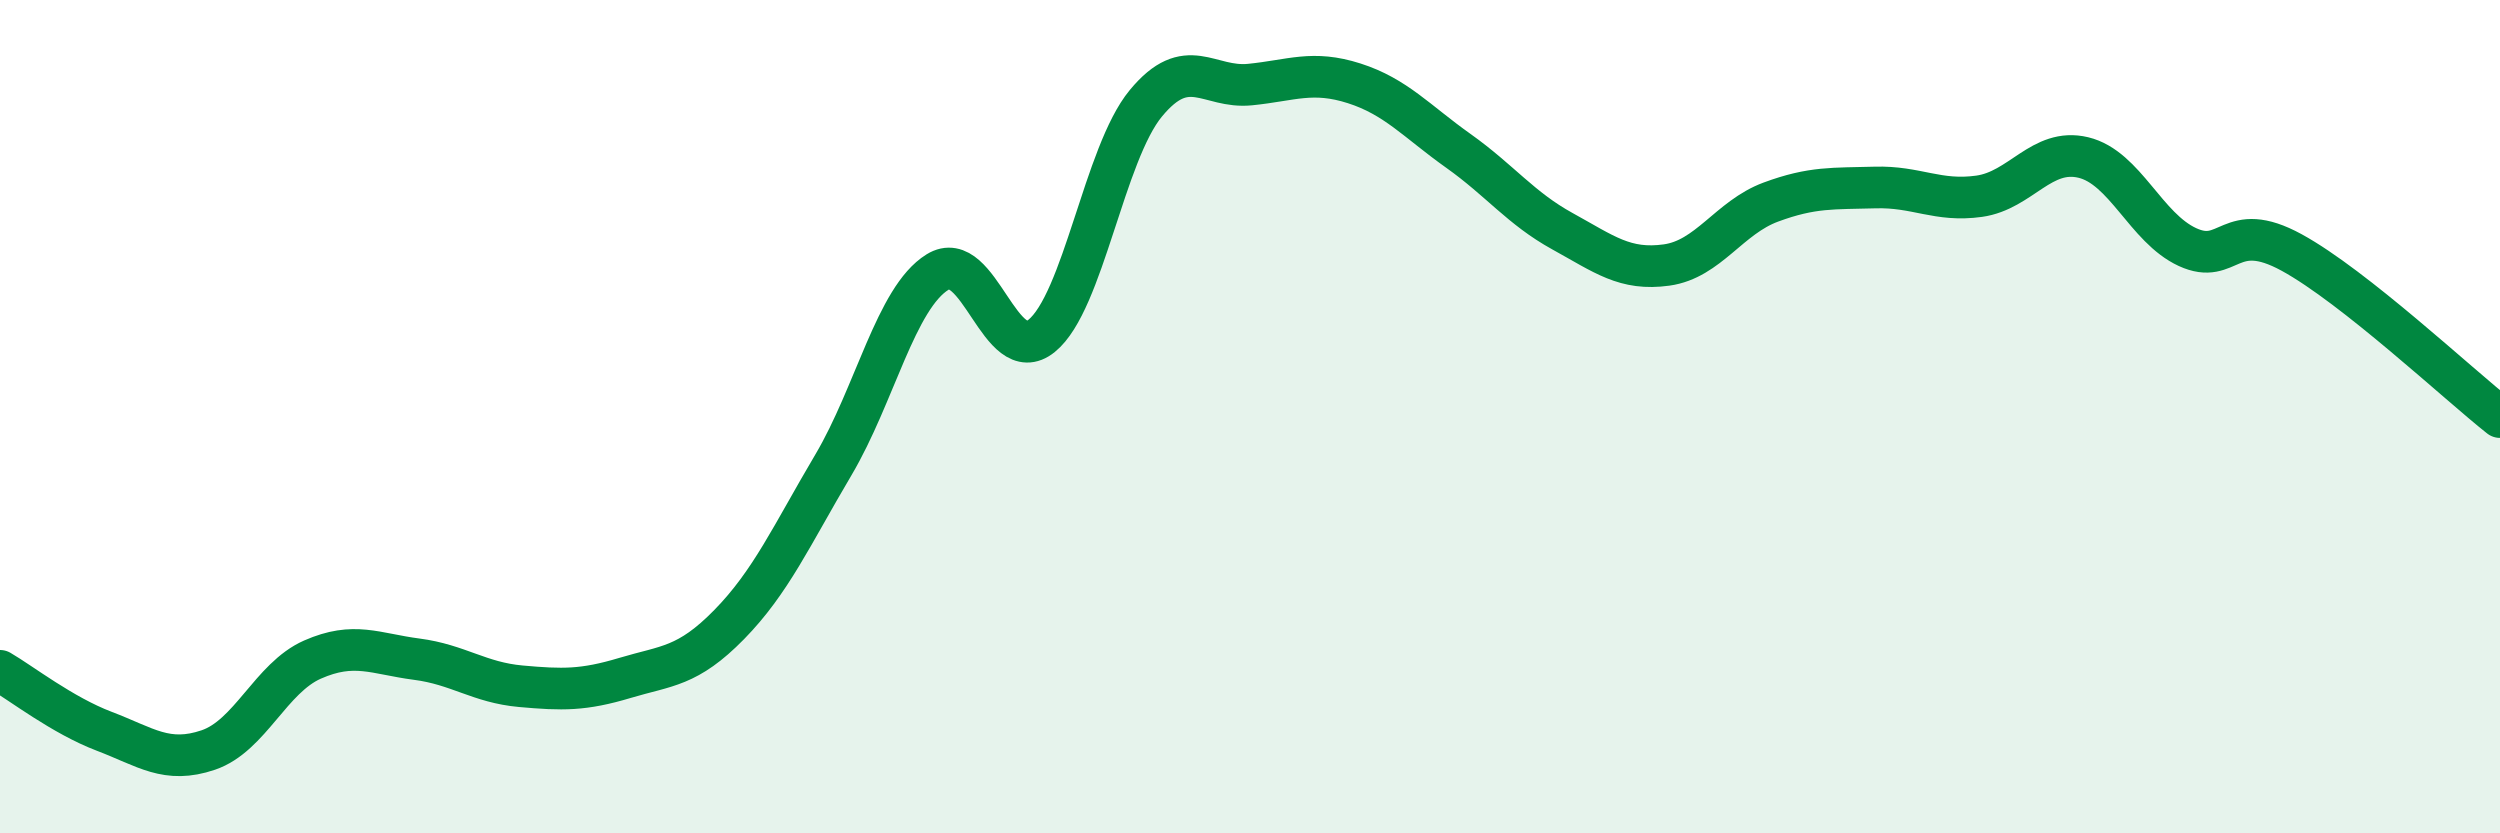 
    <svg width="60" height="20" viewBox="0 0 60 20" xmlns="http://www.w3.org/2000/svg">
      <path
        d="M 0,16.1 C 0.5,16.39 1.5,17.17 2.5,17.55 C 3.5,17.93 4,18.34 5,18 C 6,17.66 6.5,16.27 7.5,15.83 C 8.5,15.39 9,15.69 10,15.82 C 11,15.95 11.5,16.38 12.5,16.47 C 13.5,16.56 14,16.57 15,16.27 C 16,15.97 16.5,16.01 17.5,14.99 C 18.5,13.97 19,12.85 20,11.16 C 21,9.47 21.5,7.15 22.5,6.53 C 23.5,5.91 24,8.87 25,8.06 C 26,7.25 26.5,3.69 27.5,2.48 C 28.5,1.27 29,2.13 30,2.03 C 31,1.93 31.5,1.68 32.5,2 C 33.5,2.32 34,2.91 35,3.62 C 36,4.33 36.5,5 37.5,5.55 C 38.5,6.1 39,6.5 40,6.36 C 41,6.22 41.5,5.22 42.5,4.85 C 43.5,4.48 44,4.53 45,4.5 C 46,4.47 46.5,4.85 47.5,4.71 C 48.5,4.57 49,3.54 50,3.78 C 51,4.02 51.5,5.47 52.5,5.93 C 53.5,6.39 53.5,5.24 55,6.06 C 56.5,6.88 59,9.22 60,10.01L60 20L0 20Z"
        fill="#008740"
        opacity="0.1"
        stroke-linecap="round"
        stroke-linejoin="round"
      />
      <path
        d="M 0,16.1 C 0.5,16.39 1.5,17.17 2.5,17.55 C 3.5,17.93 4,18.34 5,18 C 6,17.66 6.5,16.27 7.5,15.83 C 8.5,15.39 9,15.69 10,15.82 C 11,15.95 11.5,16.38 12.5,16.47 C 13.5,16.56 14,16.57 15,16.27 C 16,15.97 16.5,16.01 17.5,14.99 C 18.5,13.97 19,12.85 20,11.16 C 21,9.47 21.5,7.15 22.5,6.53 C 23.5,5.91 24,8.87 25,8.06 C 26,7.25 26.5,3.69 27.5,2.48 C 28.5,1.27 29,2.13 30,2.03 C 31,1.93 31.5,1.68 32.5,2 C 33.5,2.32 34,2.91 35,3.62 C 36,4.33 36.5,5 37.5,5.55 C 38.5,6.1 39,6.5 40,6.36 C 41,6.22 41.5,5.22 42.5,4.85 C 43.5,4.48 44,4.53 45,4.5 C 46,4.47 46.5,4.85 47.5,4.71 C 48.5,4.57 49,3.54 50,3.78 C 51,4.02 51.5,5.47 52.5,5.93 C 53.5,6.39 53.5,5.24 55,6.06 C 56.5,6.88 59,9.22 60,10.01"
        stroke="#008740"
        stroke-width="1"
        fill="none"
        stroke-linecap="round"
        stroke-linejoin="round"
      />
    </svg>
  
